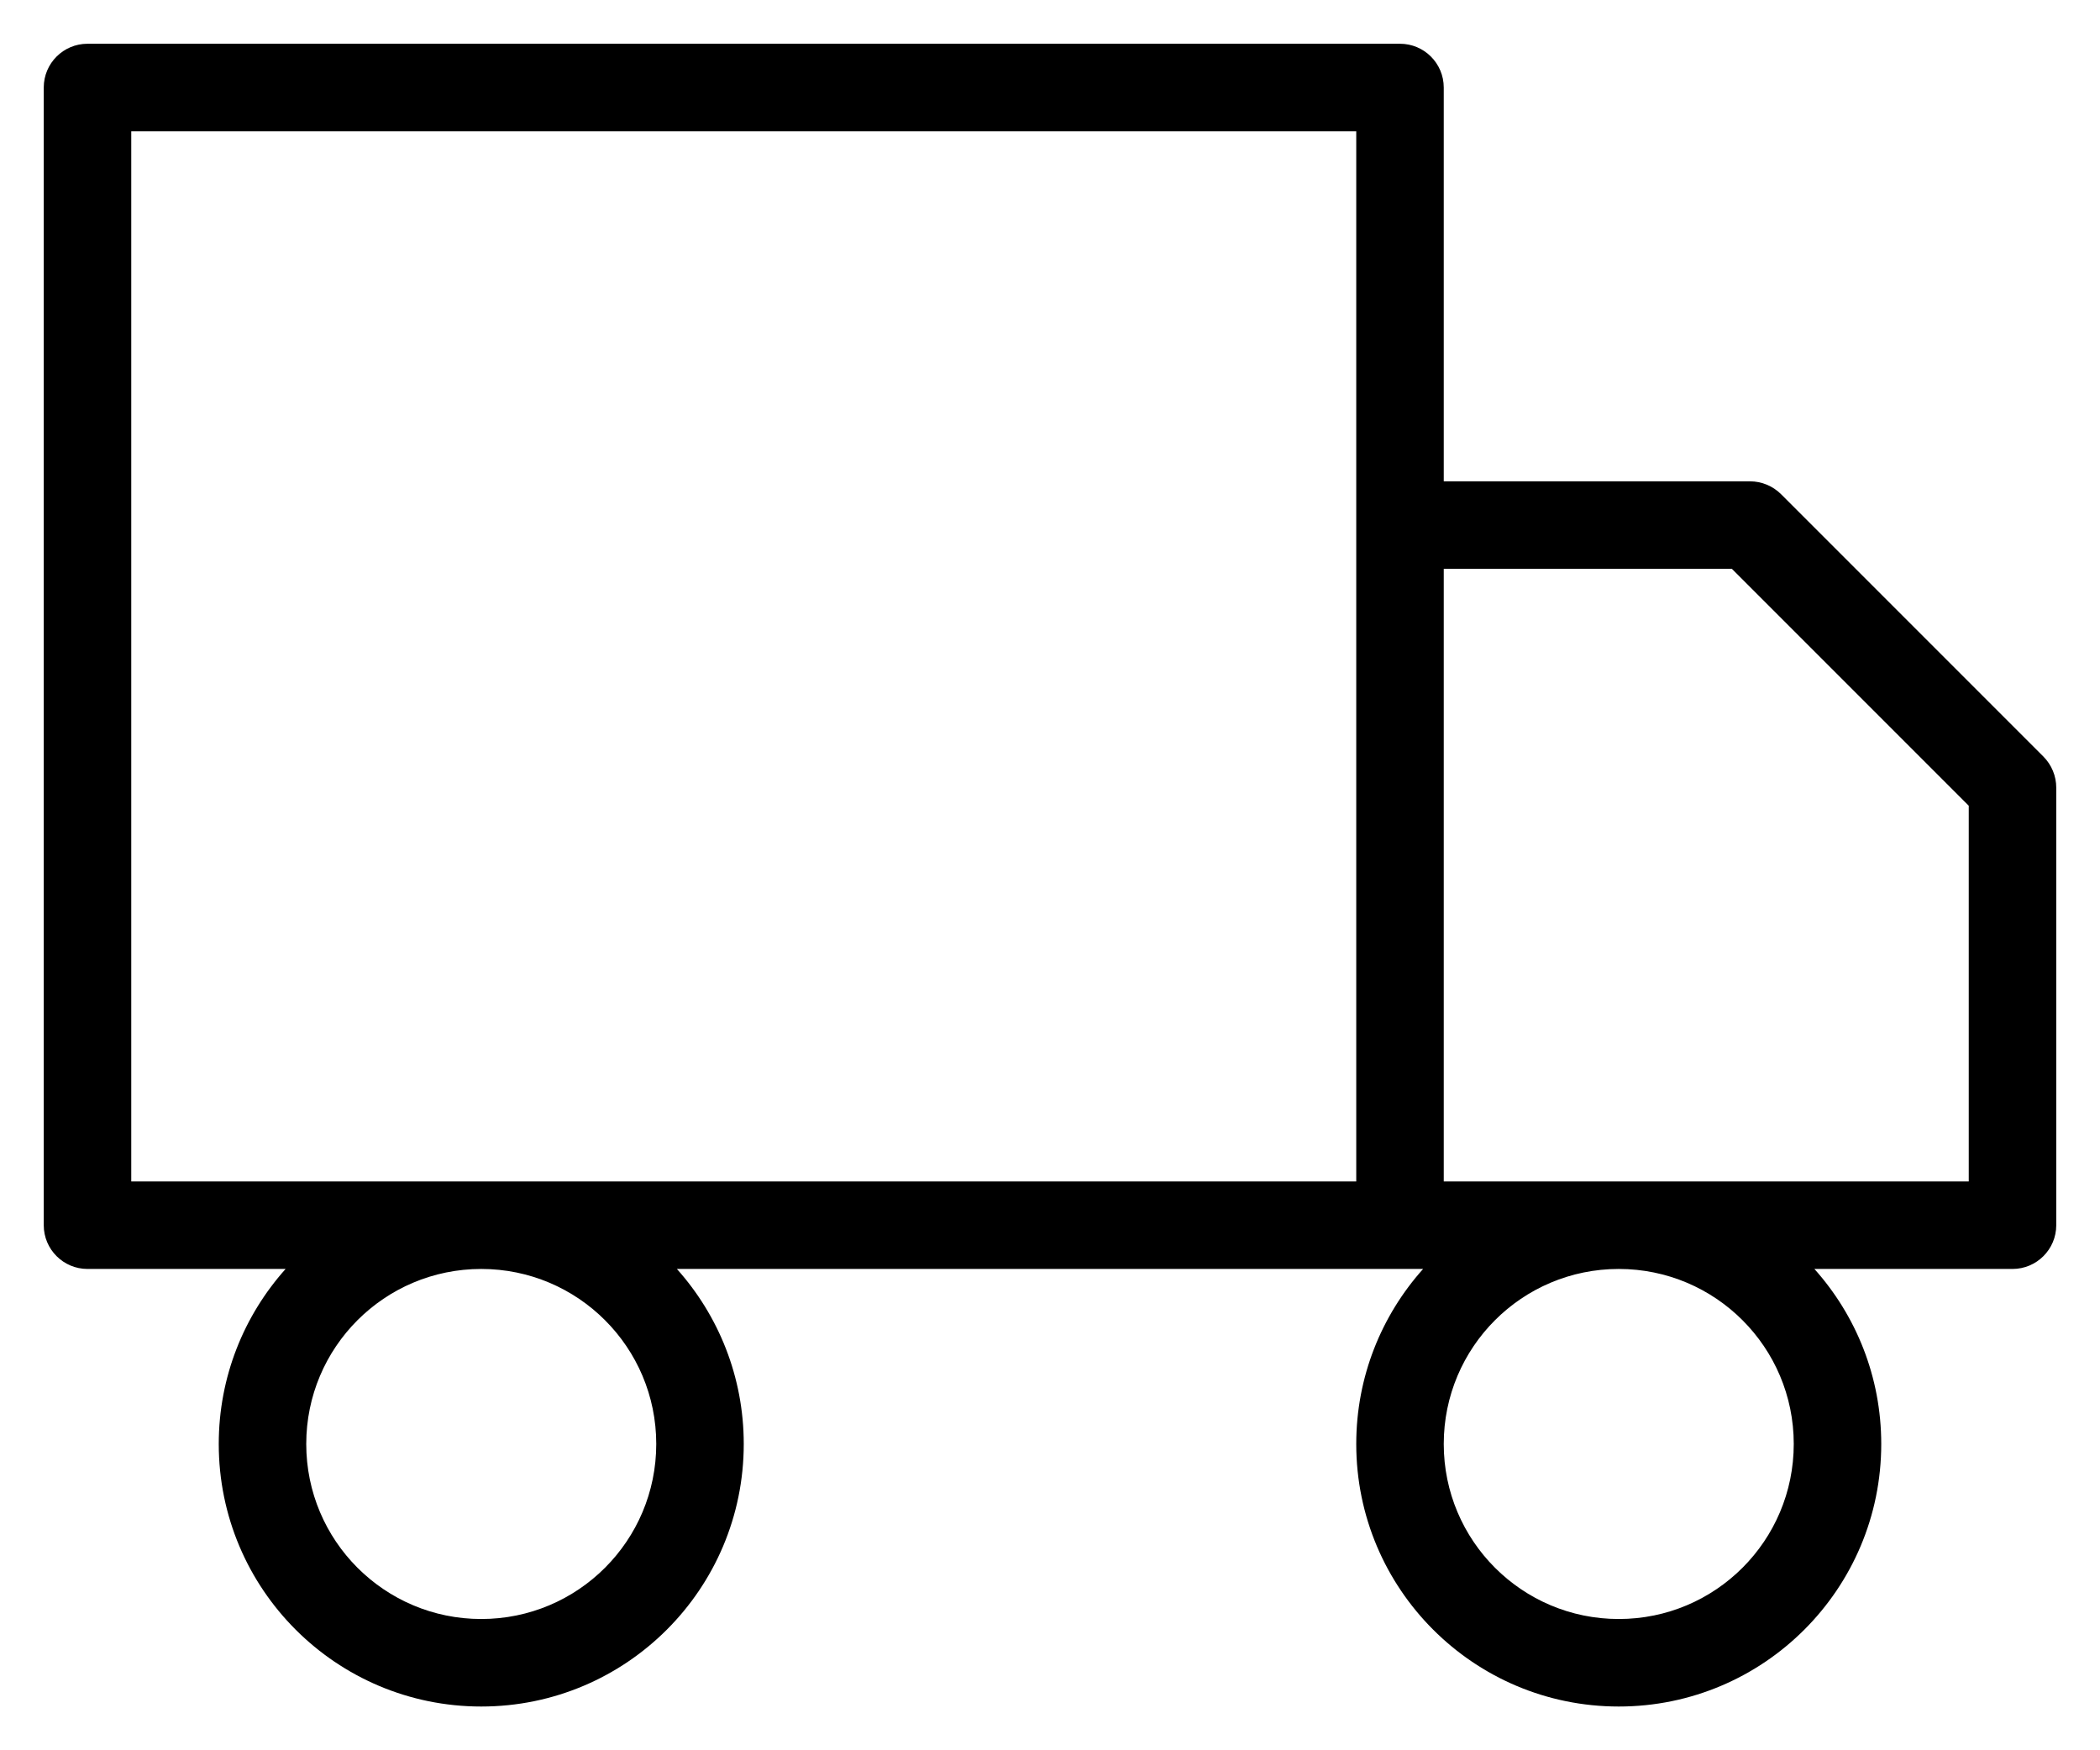 <svg width="24" height="20" viewBox="0 0 24 20" fill="none" xmlns="http://www.w3.org/2000/svg">
<path fill-rule="evenodd" clip-rule="evenodd" d="M0.5 1C0.5 0.724 0.724 0.5 1 0.5H16C16.276 0.5 16.5 0.724 16.5 1V5.5H20C20.133 5.5 20.26 5.553 20.354 5.646L23.354 8.646C23.447 8.74 23.5 8.867 23.5 9V14C23.5 14.276 23.276 14.5 23 14.5H20.736C21.211 15.031 21.5 15.732 21.5 16.5C21.5 18.157 20.157 19.5 18.5 19.5C16.843 19.5 15.5 18.157 15.5 16.5C15.5 15.732 15.789 15.031 16.264 14.5H7.736C8.211 15.031 8.5 15.732 8.5 16.5C8.5 18.157 7.157 19.5 5.5 19.5C3.843 19.5 2.5 18.157 2.5 16.5C2.5 15.732 2.789 15.031 3.264 14.5H1C0.724 14.5 0.5 14.276 0.5 14V1ZM15.5 13.5V1.5H1.5V13.5H15.5ZM16.5 13.5H22.5V9.207L19.793 6.5H16.5V13.5ZM5.5 14.5C4.395 14.5 3.5 15.395 3.5 16.5C3.5 17.605 4.395 18.5 5.5 18.5C6.605 18.5 7.5 17.605 7.5 16.5C7.5 15.395 6.605 14.5 5.5 14.5ZM18.5 14.5C17.395 14.5 16.5 15.395 16.5 16.5C16.5 17.605 17.395 18.5 18.5 18.5C19.605 18.5 20.5 17.605 20.5 16.5C20.5 15.395 19.605 14.5 18.5 14.5Z" fill="black"/>
</svg>

